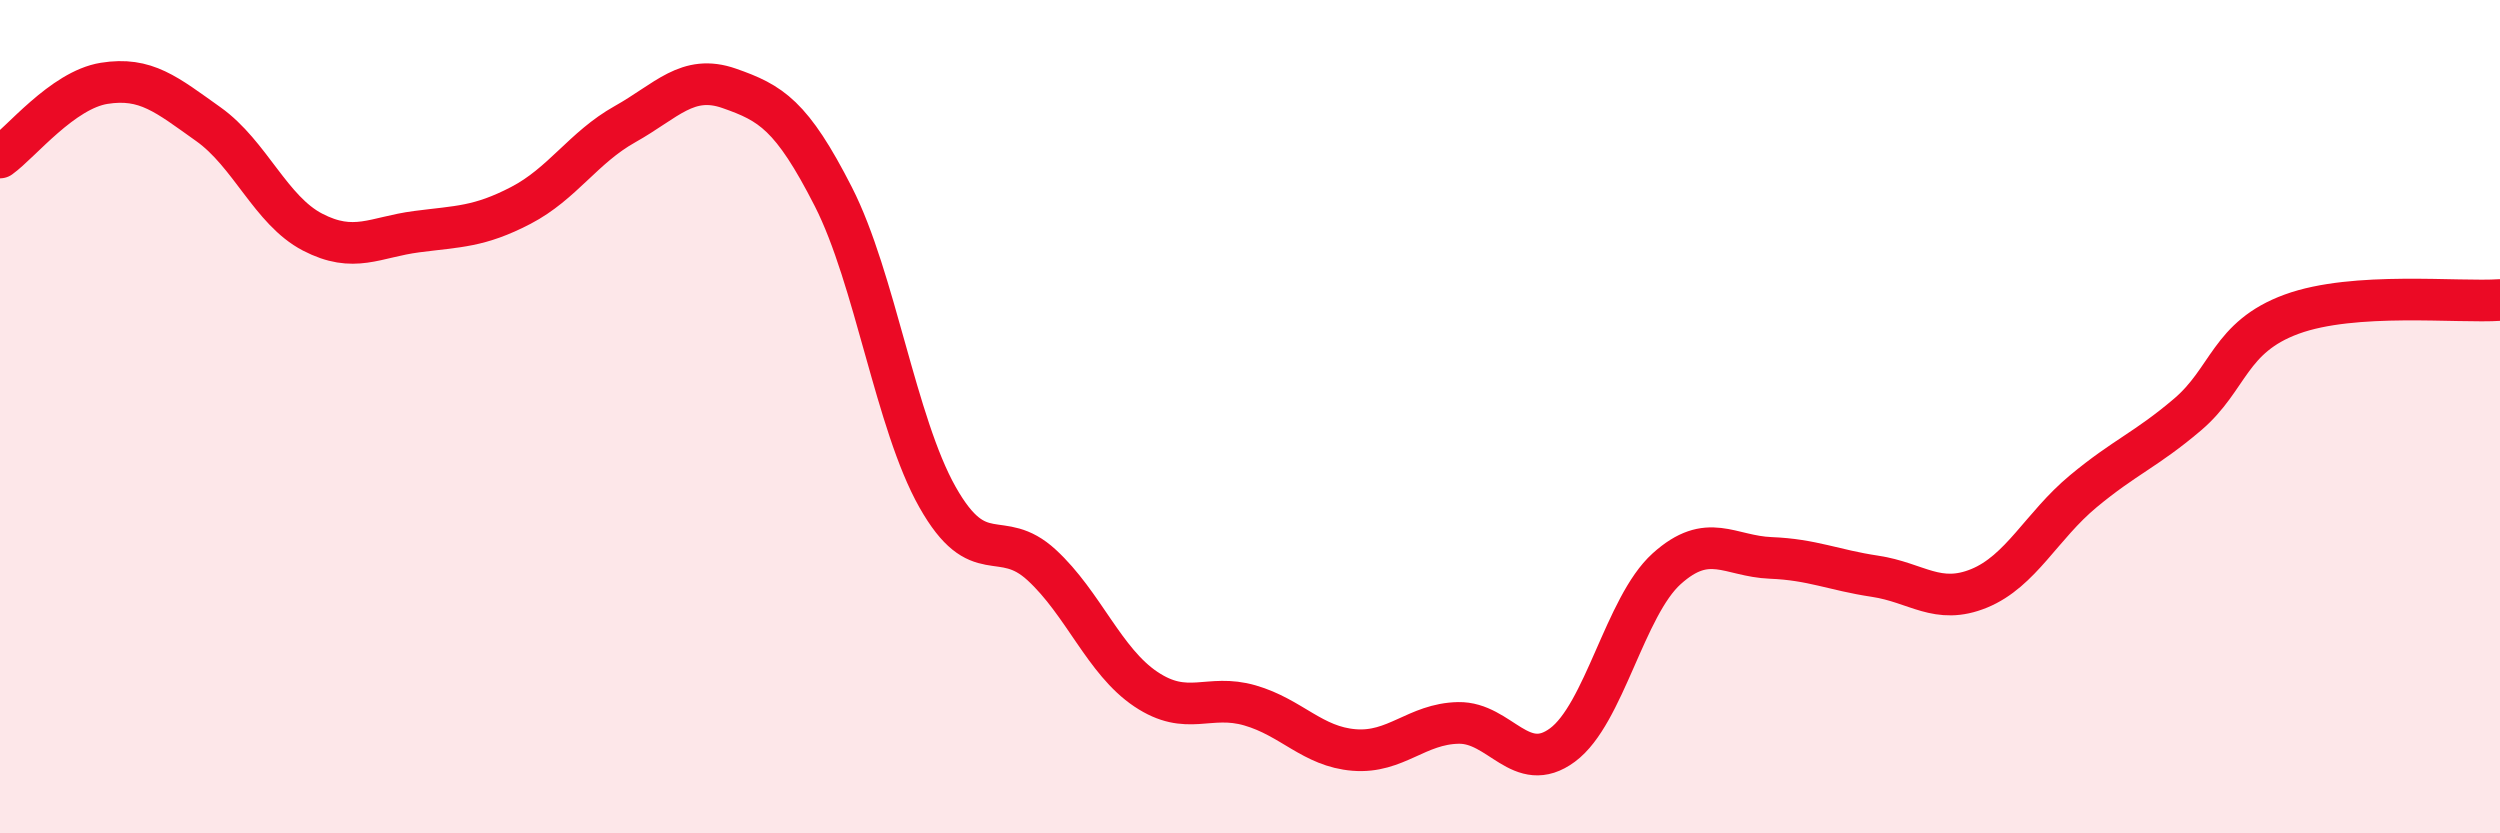 
    <svg width="60" height="20" viewBox="0 0 60 20" xmlns="http://www.w3.org/2000/svg">
      <path
        d="M 0,3.78 C 0.5,3.42 1.5,2.16 2.5,2 C 3.5,1.84 4,2.27 5,2.98 C 6,3.69 6.5,5.05 7.5,5.57 C 8.5,6.09 9,5.69 10,5.56 C 11,5.43 11.5,5.45 12.5,4.93 C 13.5,4.41 14,3.54 15,2.98 C 16,2.42 16.5,1.77 17.5,2.12 C 18.5,2.47 19,2.76 20,4.72 C 21,6.68 21.5,10.16 22.5,11.93 C 23.5,13.7 24,12.64 25,13.56 C 26,14.48 26.5,15.87 27.5,16.54 C 28.5,17.21 29,16.64 30,16.93 C 31,17.22 31.5,17.92 32.5,18 C 33.5,18.08 34,17.37 35,17.35 C 36,17.33 36.5,18.62 37.5,17.88 C 38.5,17.14 39,14.55 40,13.65 C 41,12.75 41.5,13.35 42.5,13.39 C 43.5,13.43 44,13.68 45,13.83 C 46,13.98 46.5,14.53 47.5,14.12 C 48.5,13.71 49,12.62 50,11.79 C 51,10.96 51.5,10.8 52.5,9.95 C 53.5,9.1 53.5,8.09 55,7.54 C 56.5,6.99 59,7.27 60,7.2L60 20L0 20Z"
        fill="#EB0A25"
        opacity="0.1"
        stroke-linecap="round"
        stroke-linejoin="round"
      />
      <path
        d="M 0,3.78 C 0.5,3.42 1.5,2.16 2.5,2 C 3.5,1.84 4,2.27 5,2.98 C 6,3.69 6.5,5.05 7.5,5.57 C 8.5,6.09 9,5.69 10,5.56 C 11,5.43 11.5,5.45 12.5,4.93 C 13.5,4.41 14,3.54 15,2.98 C 16,2.42 16.5,1.77 17.5,2.12 C 18.5,2.47 19,2.76 20,4.72 C 21,6.68 21.5,10.16 22.5,11.93 C 23.5,13.7 24,12.64 25,13.56 C 26,14.48 26.5,15.87 27.5,16.54 C 28.5,17.21 29,16.64 30,16.93 C 31,17.22 31.5,17.92 32.5,18 C 33.5,18.08 34,17.37 35,17.35 C 36,17.33 36.5,18.62 37.5,17.88 C 38.5,17.14 39,14.55 40,13.65 C 41,12.75 41.5,13.35 42.5,13.39 C 43.5,13.43 44,13.68 45,13.83 C 46,13.98 46.5,14.53 47.5,14.12 C 48.5,13.71 49,12.62 50,11.79 C 51,10.96 51.5,10.8 52.5,9.95 C 53.5,9.1 53.5,8.09 55,7.54 C 56.5,6.99 59,7.27 60,7.2"
        stroke="#EB0A25"
        stroke-width="1"
        fill="none"
        stroke-linecap="round"
        stroke-linejoin="round"
      />
    </svg>
  